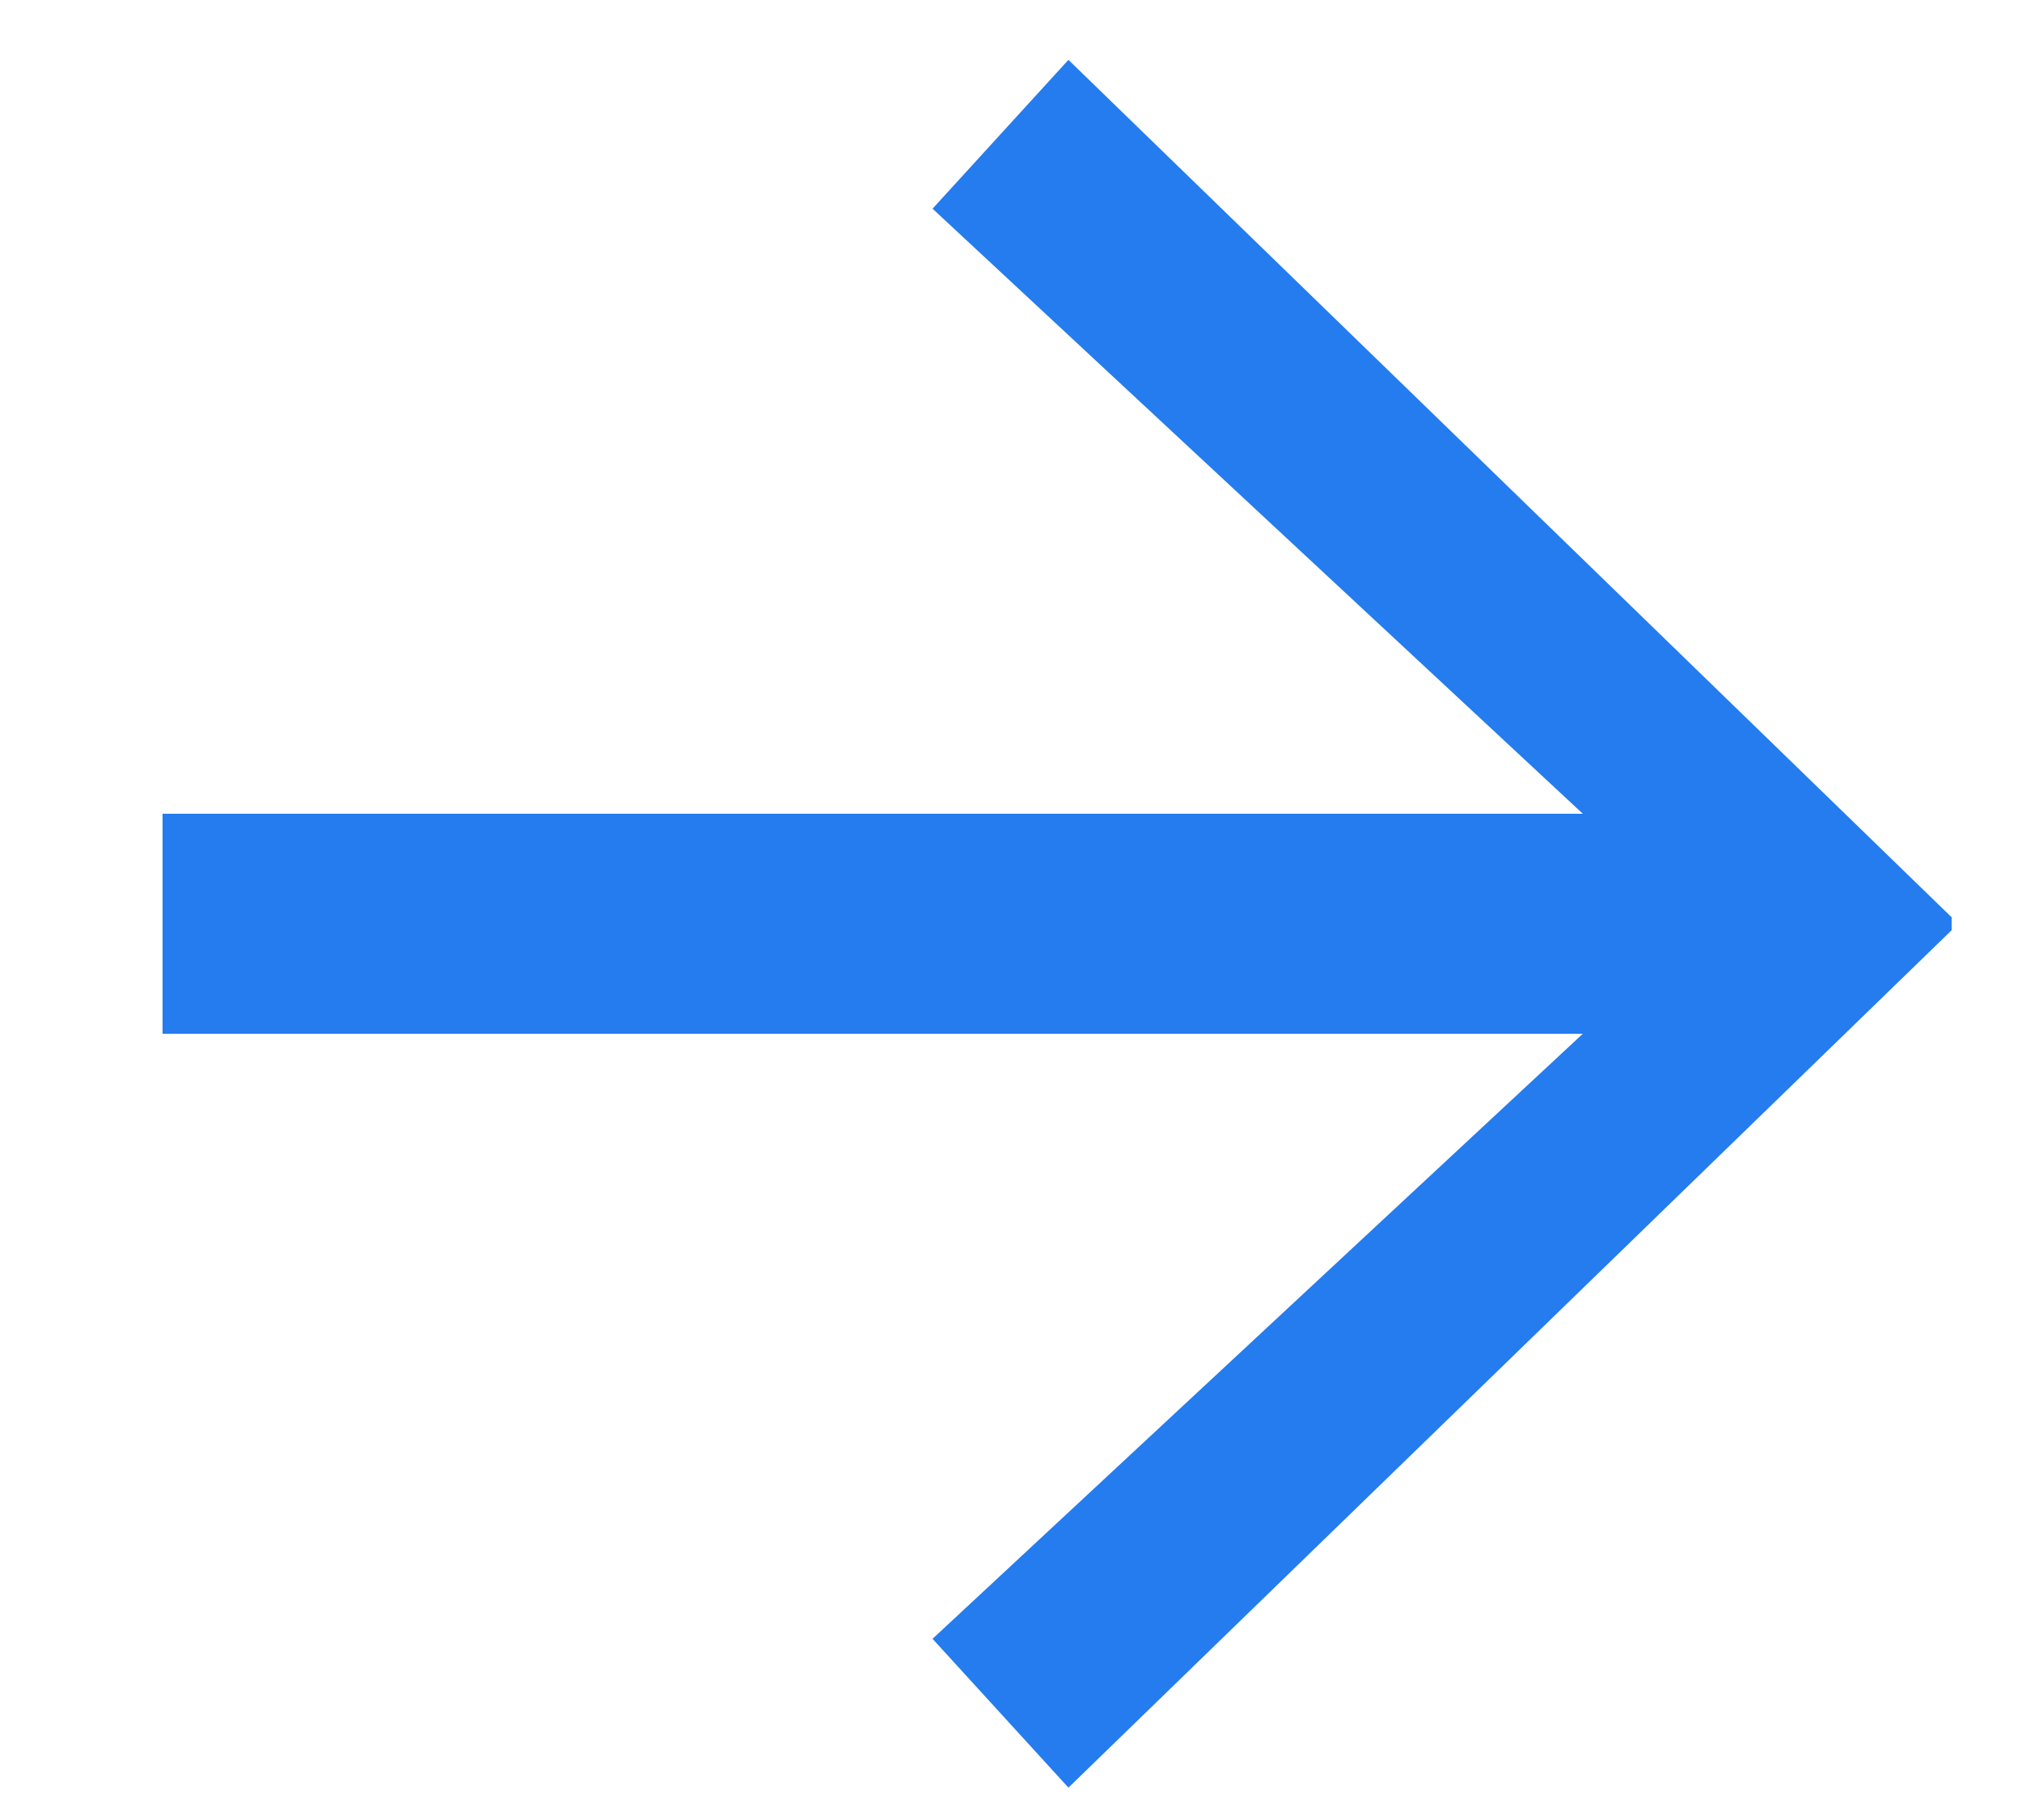 <svg width="10" height="9" viewBox="0 0 10 9" fill="none" xmlns="http://www.w3.org/2000/svg">
<path d="M5.284 8.84L4.612 8.104L7.828 5.112H0.804V4.024H7.828L4.612 1.032L5.284 0.296L9.652 4.536V4.6L5.284 8.84Z" fill="#247CEF"/>
</svg>
